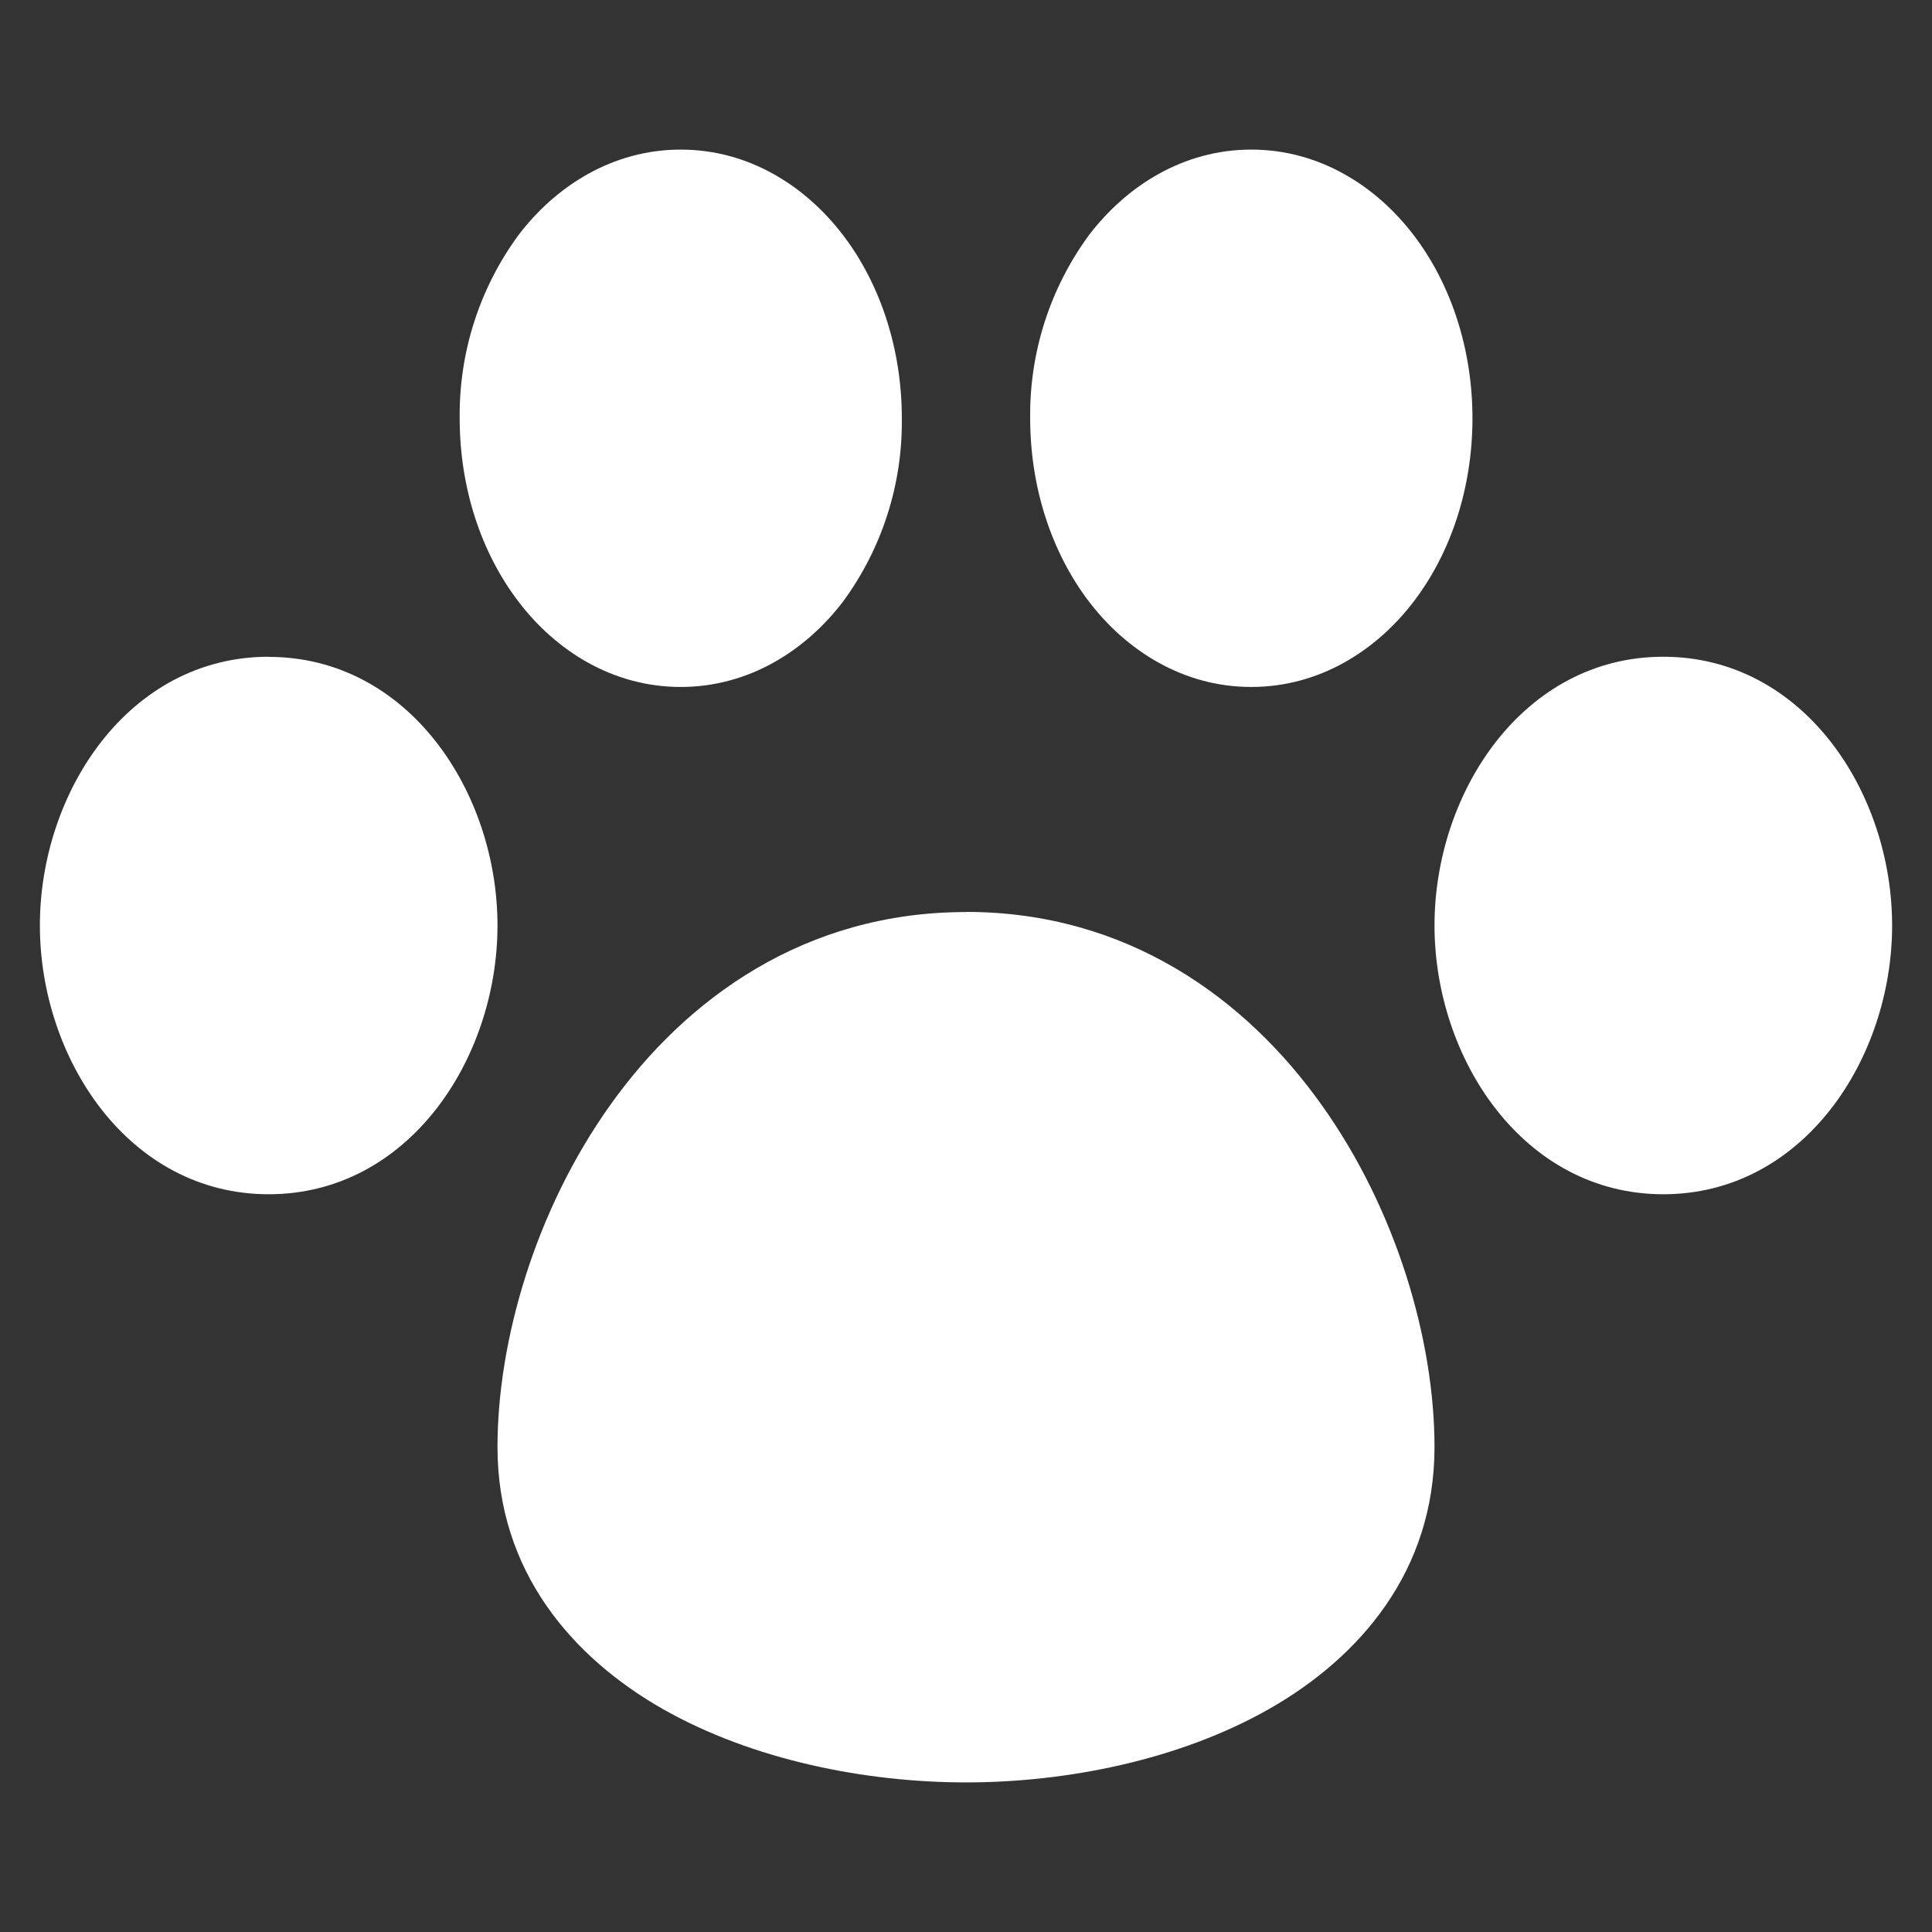 <svg width="28" height="28" viewBox="0 0 28 28" fill="none" xmlns="http://www.w3.org/2000/svg">
<rect x="0" y="0" width="28" height="28" fill="#333333" stroke="none"/>
<path fill-rule="evenodd" clip-rule="evenodd" d="M9.866 2.168C8.878 2.168 8.054 2.696 7.512 3.41C6.949 4.179 6.651 5.109 6.662 6.062C6.662 7.062 6.968 8.002 7.512 8.716C8.054 9.43 8.878 9.956 9.866 9.956C10.852 9.956 11.676 9.43 12.22 8.716C12.784 7.947 13.082 7.015 13.07 6.062C13.07 5.064 12.762 4.122 12.22 3.41C11.676 2.696 10.852 2.168 9.866 2.168ZM18.134 2.168C17.148 2.168 16.324 2.696 15.78 3.41C15.217 4.179 14.919 5.109 14.93 6.062C14.93 7.062 15.238 8.002 15.78 8.716C16.324 9.43 17.148 9.956 18.134 9.956C19.122 9.956 19.946 9.43 20.49 8.716C21.034 8.002 21.34 7.062 21.34 6.062C21.34 5.064 21.032 4.122 20.49 3.41C19.946 2.696 19.122 2.168 18.134 2.168ZM24.106 9.518C22.078 9.518 20.79 11.482 20.79 13.412C20.79 15.342 22.078 17.308 24.106 17.308C26.134 17.308 27.422 15.344 27.422 13.412C27.422 11.48 26.134 9.518 24.106 9.518ZM3.894 9.518C1.866 9.518 0.578 11.48 0.578 13.412C0.578 15.344 1.866 17.308 3.894 17.308C5.922 17.308 7.21 15.344 7.21 13.412C7.21 11.48 5.92 9.52 3.894 9.52M14 13.218C11.668 13.218 9.944 14.468 8.842 16.018C7.756 17.542 7.21 19.434 7.21 20.972C7.21 22.772 8.292 24.022 9.612 24.772C10.912 25.508 12.542 25.832 14 25.832C15.46 25.832 17.086 25.508 18.386 24.772C19.706 24.022 20.79 22.772 20.79 20.972C20.79 19.434 20.244 17.542 19.156 16.016C18.056 14.468 16.332 13.216 14 13.216" fill="white"/>
</svg>
